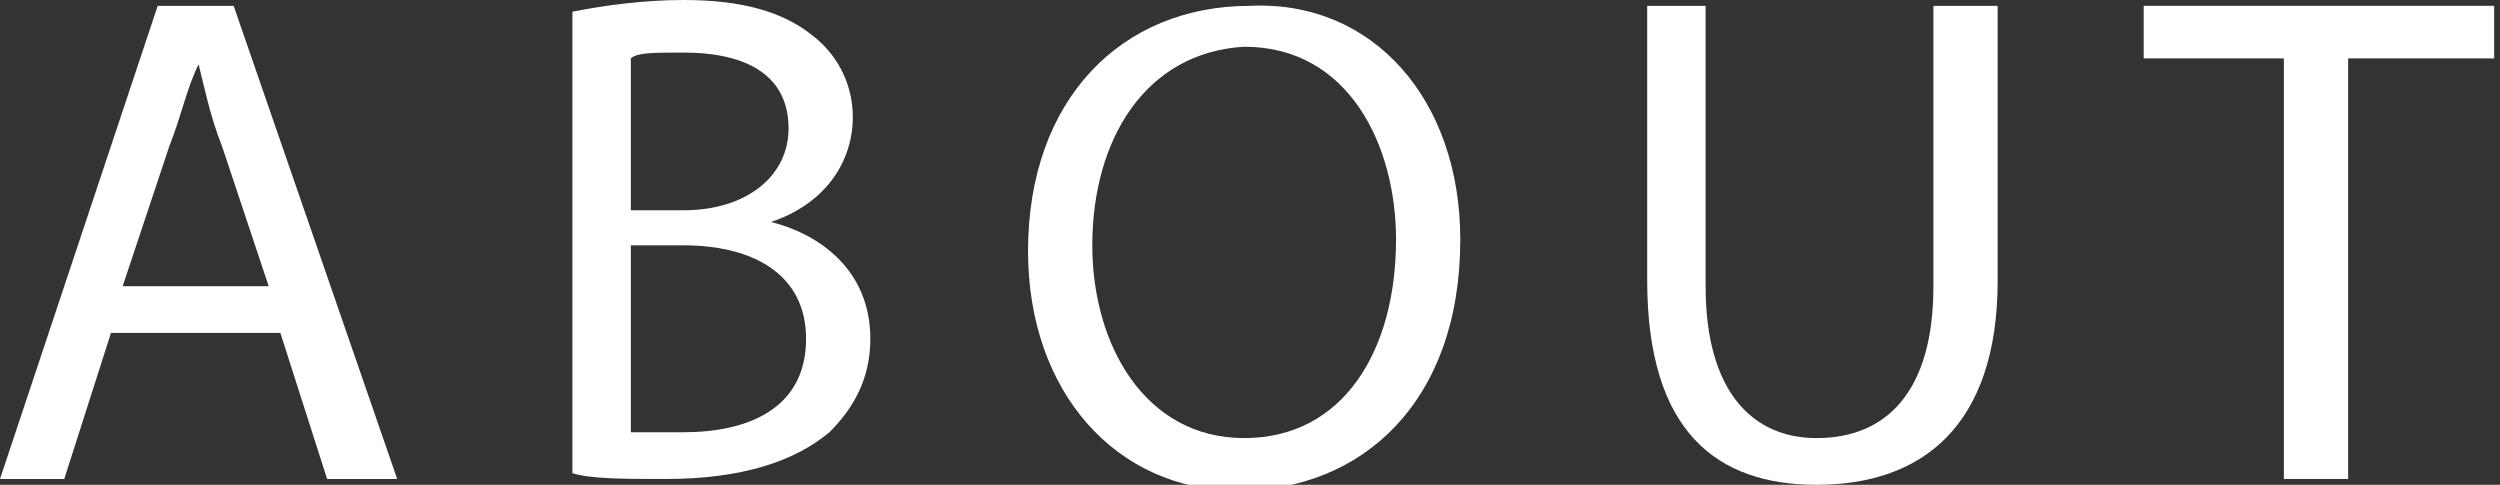 <?xml version="1.0" encoding="utf-8"?>
<!-- Generator: Adobe Illustrator 19.2.0, SVG Export Plug-In . SVG Version: 6.00 Build 0)  -->
<svg version="1.1" id="レイヤー_1" xmlns="http://www.w3.org/2000/svg" xmlns:xlink="http://www.w3.org/1999/xlink" x="0px"
	 y="0px" width="42.8px" height="8.3px" viewBox="0 0 42.8 8.3" style="enable-background:new 0 0 42.8 8.3;" xml:space="preserve">
<rect x="0" y="0" width="42.8" height="8.3" fill="#333333" stroke="none"/>
<style type="text/css">
	.st0{fill:#FFFFFF;}
</style>
<g>
	<g>
		<path class="st0" d="M1.9,5.7L1.1,8.2H0l2.7-8.1H4l2.8,8.1H5.6L4.8,5.7H1.9z M4.6,4.9L3.8,2.5C3.6,2,3.5,1.5,3.4,1.1h0
			C3.2,1.5,3.1,2,2.9,2.5L2.1,4.9H4.6z"/>
		<path class="st0" d="M9.8,0.2c0.5-0.1,1.2-0.2,1.9-0.2c1,0,1.7,0.2,2.2,0.6c0.4,0.3,0.7,0.8,0.7,1.4c0,0.8-0.5,1.5-1.4,1.8v0
			c0.8,0.2,1.7,0.8,1.7,2c0,0.7-0.3,1.2-0.7,1.6c-0.6,0.5-1.5,0.8-2.8,0.8c-0.7,0-1.3,0-1.6-0.1V0.2z M10.8,3.6h0.9
			c1.1,0,1.8-0.6,1.8-1.4c0-0.9-0.7-1.3-1.8-1.3c-0.5,0-0.8,0-0.9,0.1V3.6z M10.8,7.4c0.2,0,0.5,0,0.9,0c1.1,0,2.1-0.4,2.1-1.6
			c0-1.1-0.9-1.6-2.1-1.6h-0.9V7.4z"/>
		<path class="st0" d="M25,4.1c0,2.8-1.7,4.3-3.8,4.3c-2.1,0-3.6-1.7-3.6-4.1c0-2.6,1.6-4.2,3.8-4.2C23.5,0,25,1.7,25,4.1z
			 M18.7,4.2c0,1.7,0.9,3.3,2.6,3.3c1.7,0,2.6-1.5,2.6-3.4c0-1.6-0.8-3.3-2.6-3.3C19.6,0.9,18.7,2.4,18.7,4.2z"/>
		<path class="st0" d="M29.2,0.1v4.8c0,1.8,0.8,2.6,1.9,2.6c1.2,0,2-0.8,2-2.6V0.1h1.1v4.7c0,2.5-1.3,3.5-3.1,3.5
			c-1.7,0-2.9-0.9-2.9-3.5V0.1H29.2z"/>
		<path class="st0" d="M39.2,1h-2.5V0.1h6V1h-2.5v7.2h-1.1V1z"/>
	</g>
</g>
</svg>
